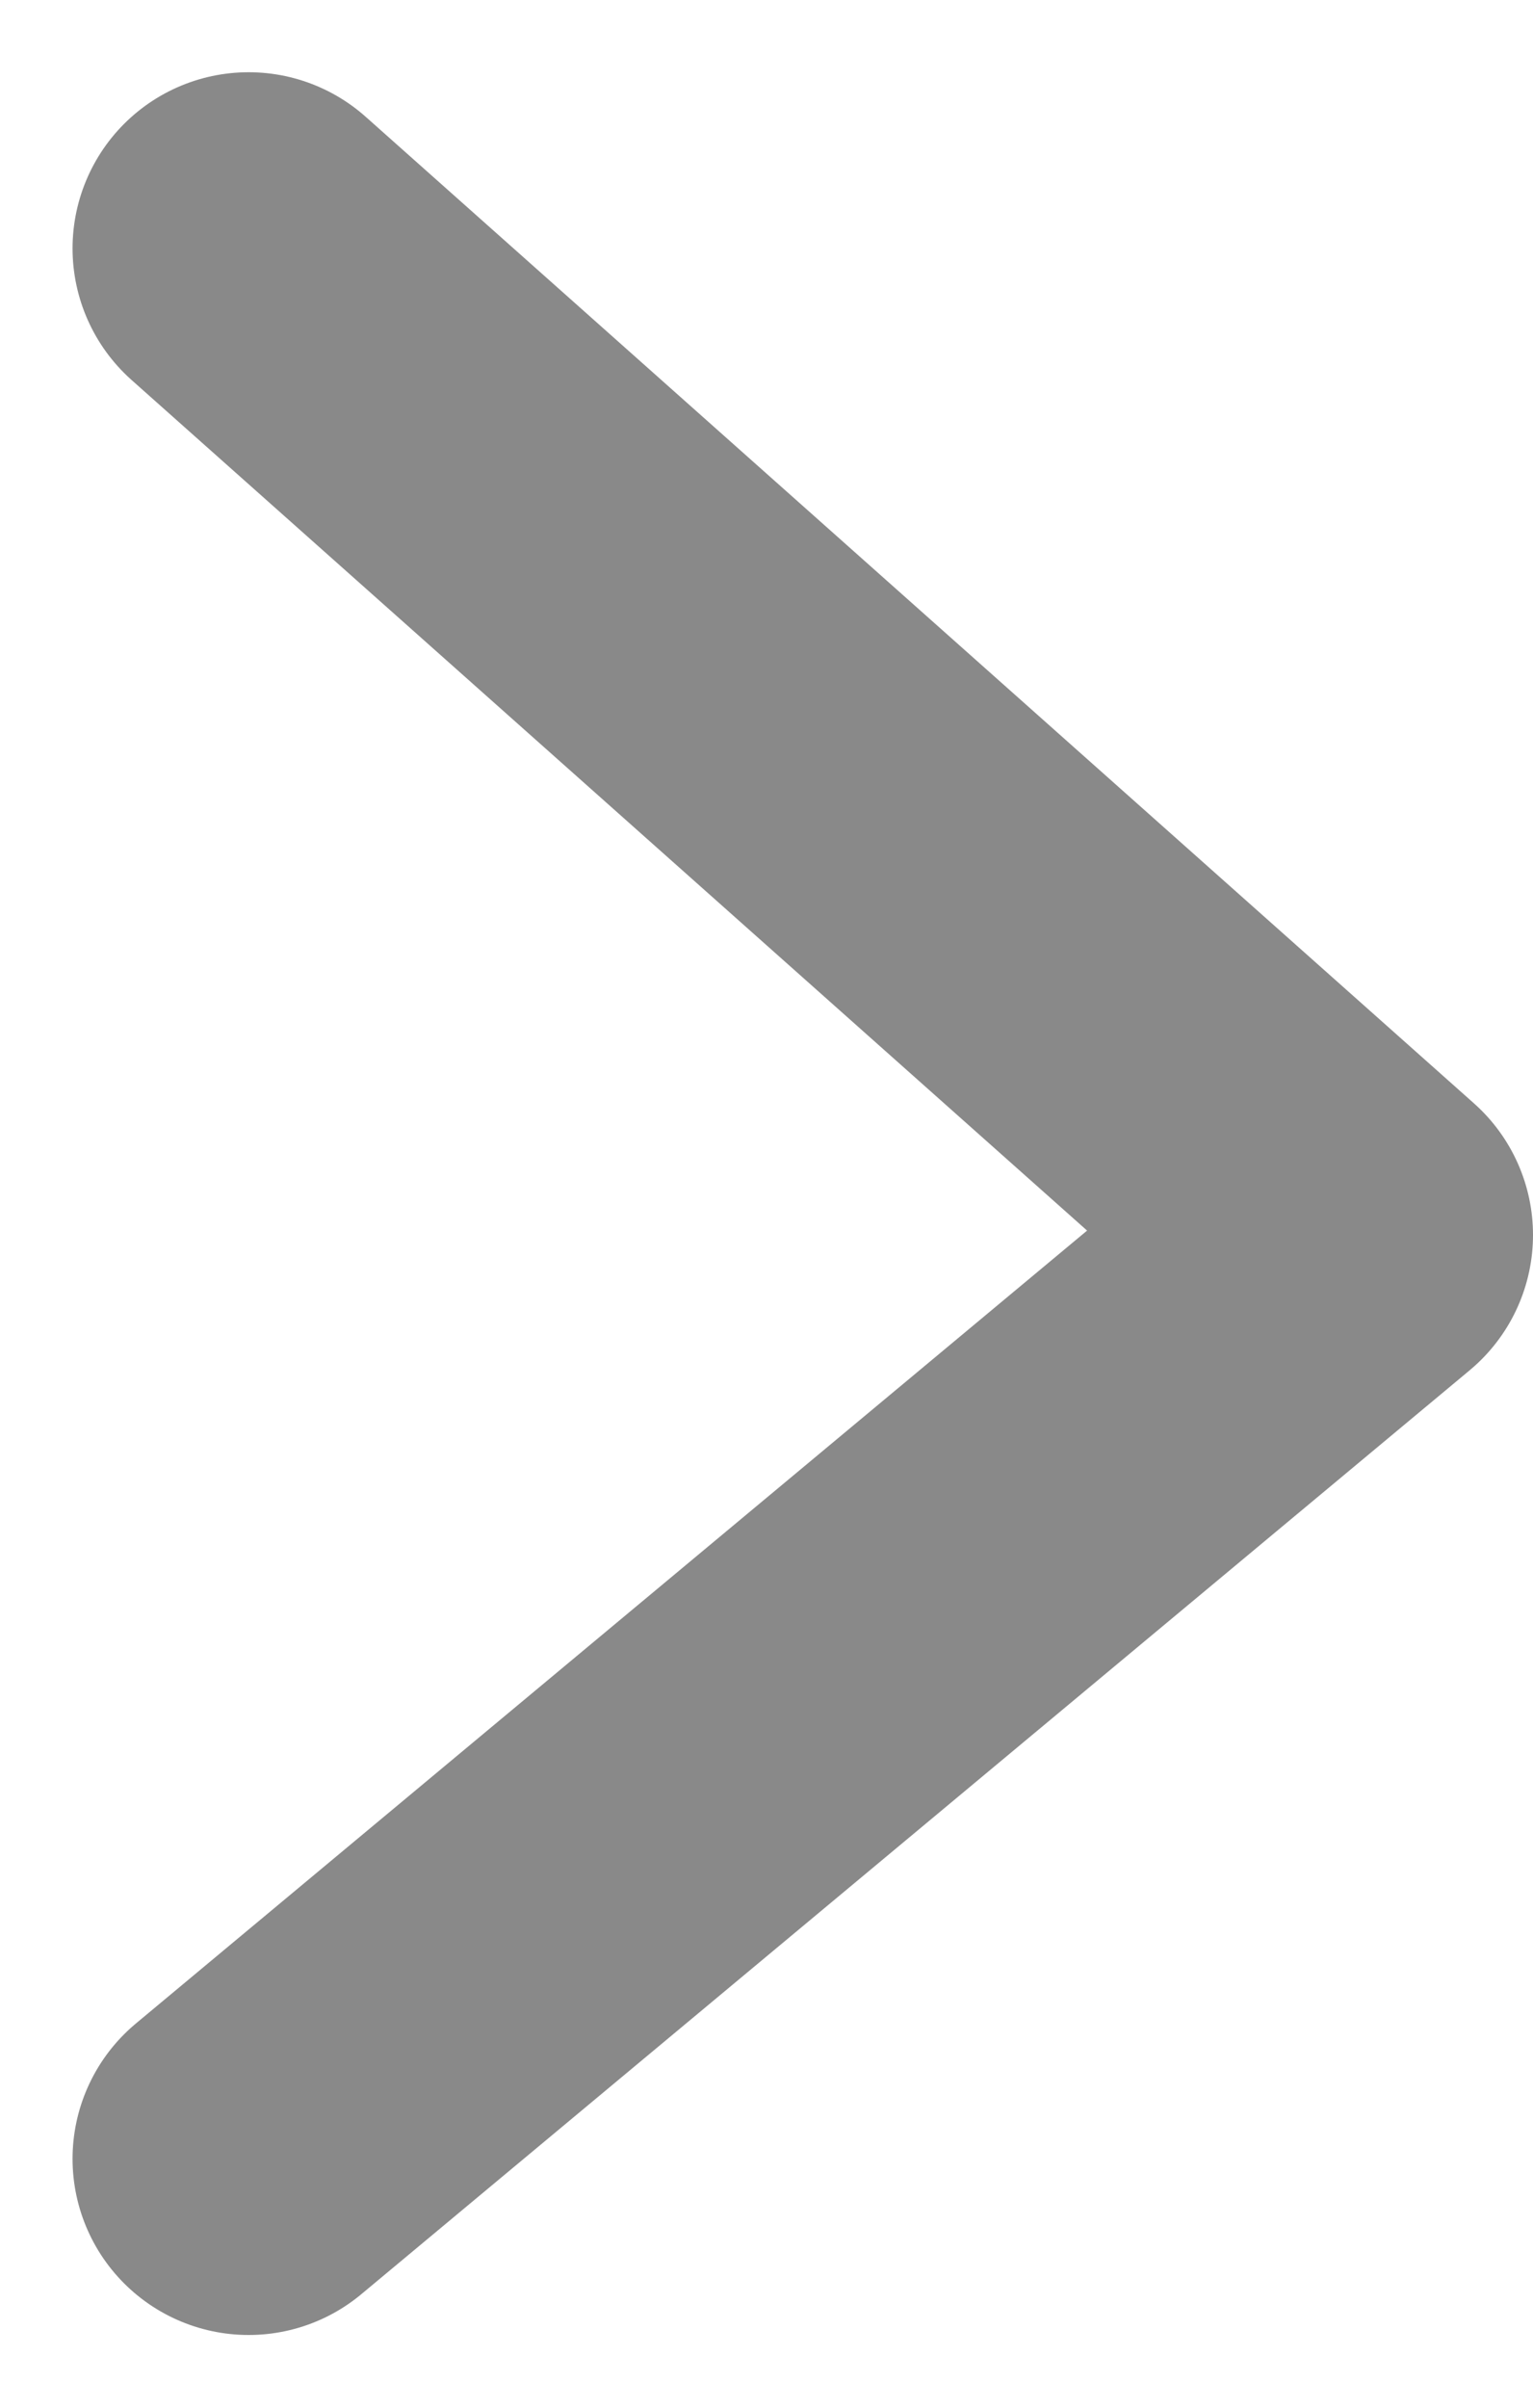 <svg xmlns="http://www.w3.org/2000/svg" width="4.353" height="6.835" viewBox="0 0 4.353 6.835">
  <path id="パス_3931" data-name="パス 3931" d="M489.557,1409.367l3.147,2.8-3.147,2.622" transform="translate(-488.851 -1408.662)" fill="none" stroke="#898989" stroke-linecap="round" stroke-linejoin="round" stroke-width="1"/>
</svg>
